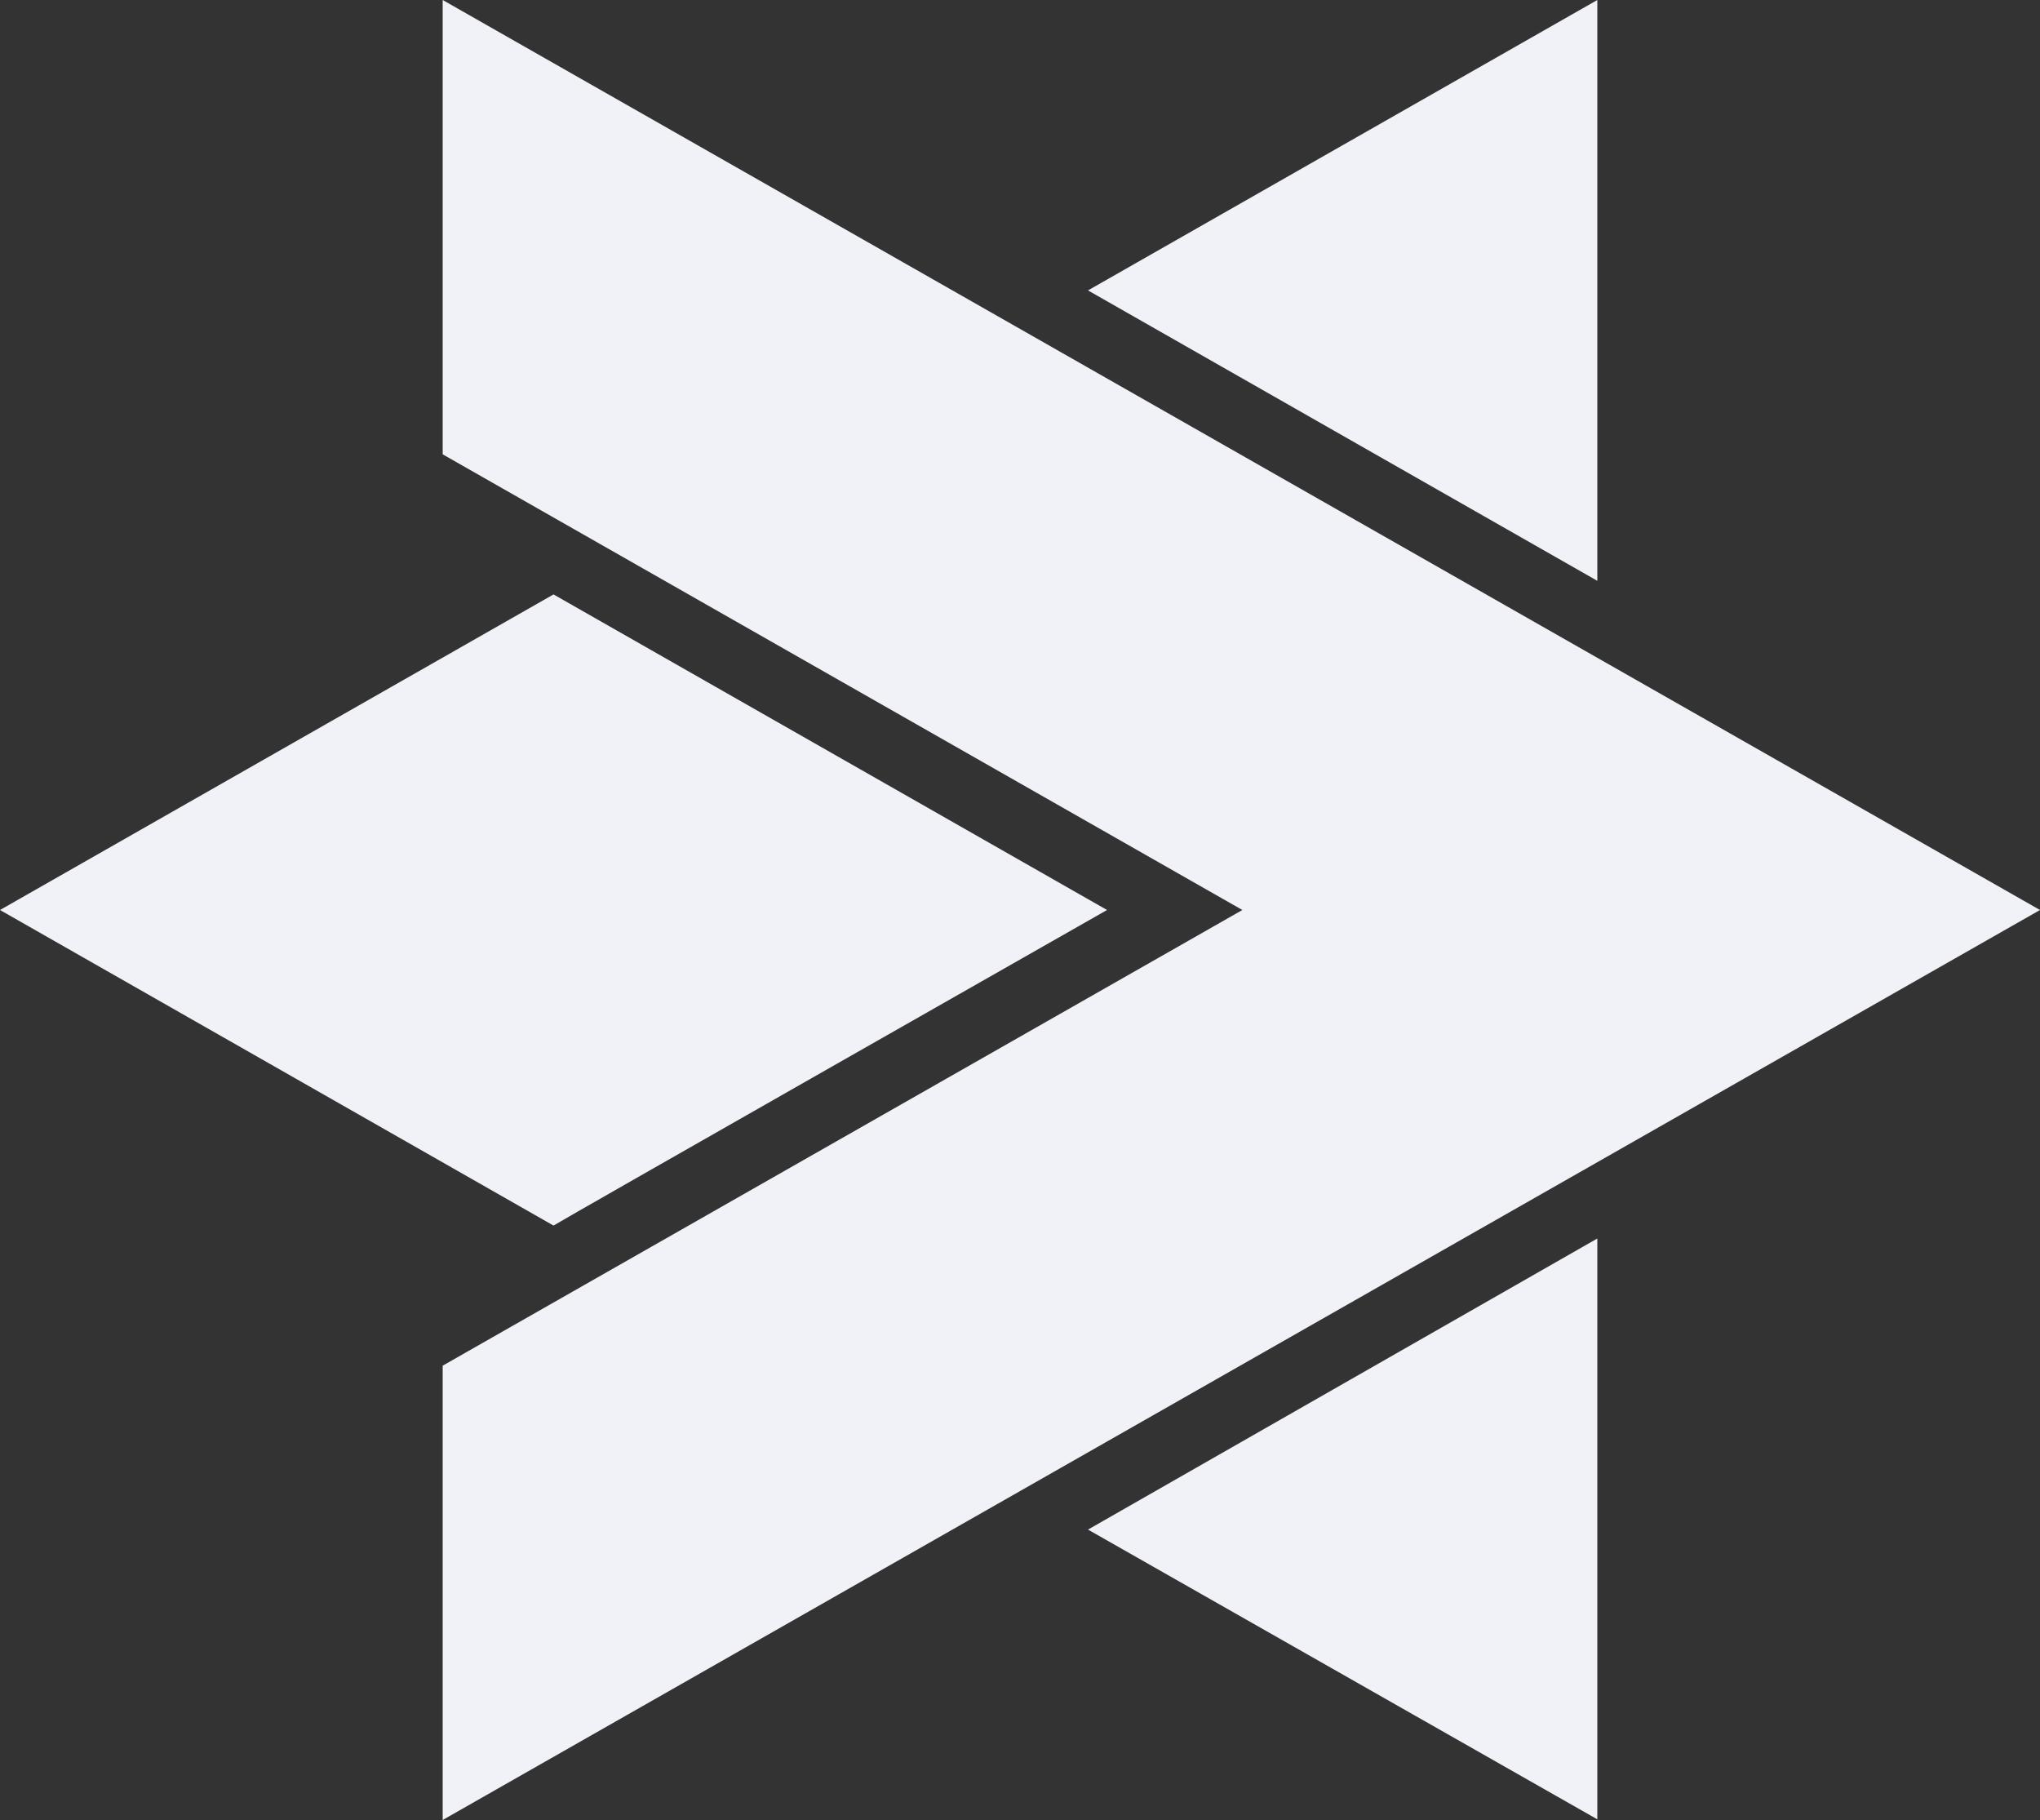<?xml version="1.0" encoding="utf-8"?>
<!-- Generator: Adobe Illustrator 26.0.1, SVG Export Plug-In . SVG Version: 6.00 Build 0)  -->
<svg version="1.1" id="Vrstva_1" xmlns="http://www.w3.org/2000/svg" xmlns:xlink="http://www.w3.org/1999/xlink" x="0px" y="0px"
	 width="300px" height="267.6px" viewBox="0 0 300 267.6" style="enable-background:new 0 0 300 267.6;" xml:space="preserve">
<rect x="0" y="0" width="300" height="267.6" fill="#333333" stroke="none"/>
<style type="text/css">
	.st0{fill:#F0F2F7;}
</style>
<g>
	<path class="st0" d="M162.8,133.8L81.4,87.4L0,133.8l81.4,46.4C81.4,180.1,162.8,133.8,162.8,133.8z M234.9,0L160,42.7l74.9,42.7V0
		z"/>
	<path class="st0" d="M65.1,0v66.8l117.6,67l-117.6,67v66.8L300,133.8L65.1,0z M234.9,267.5v-85.4L160,224.9L234.9,267.5z"/>
</g>
</svg>
